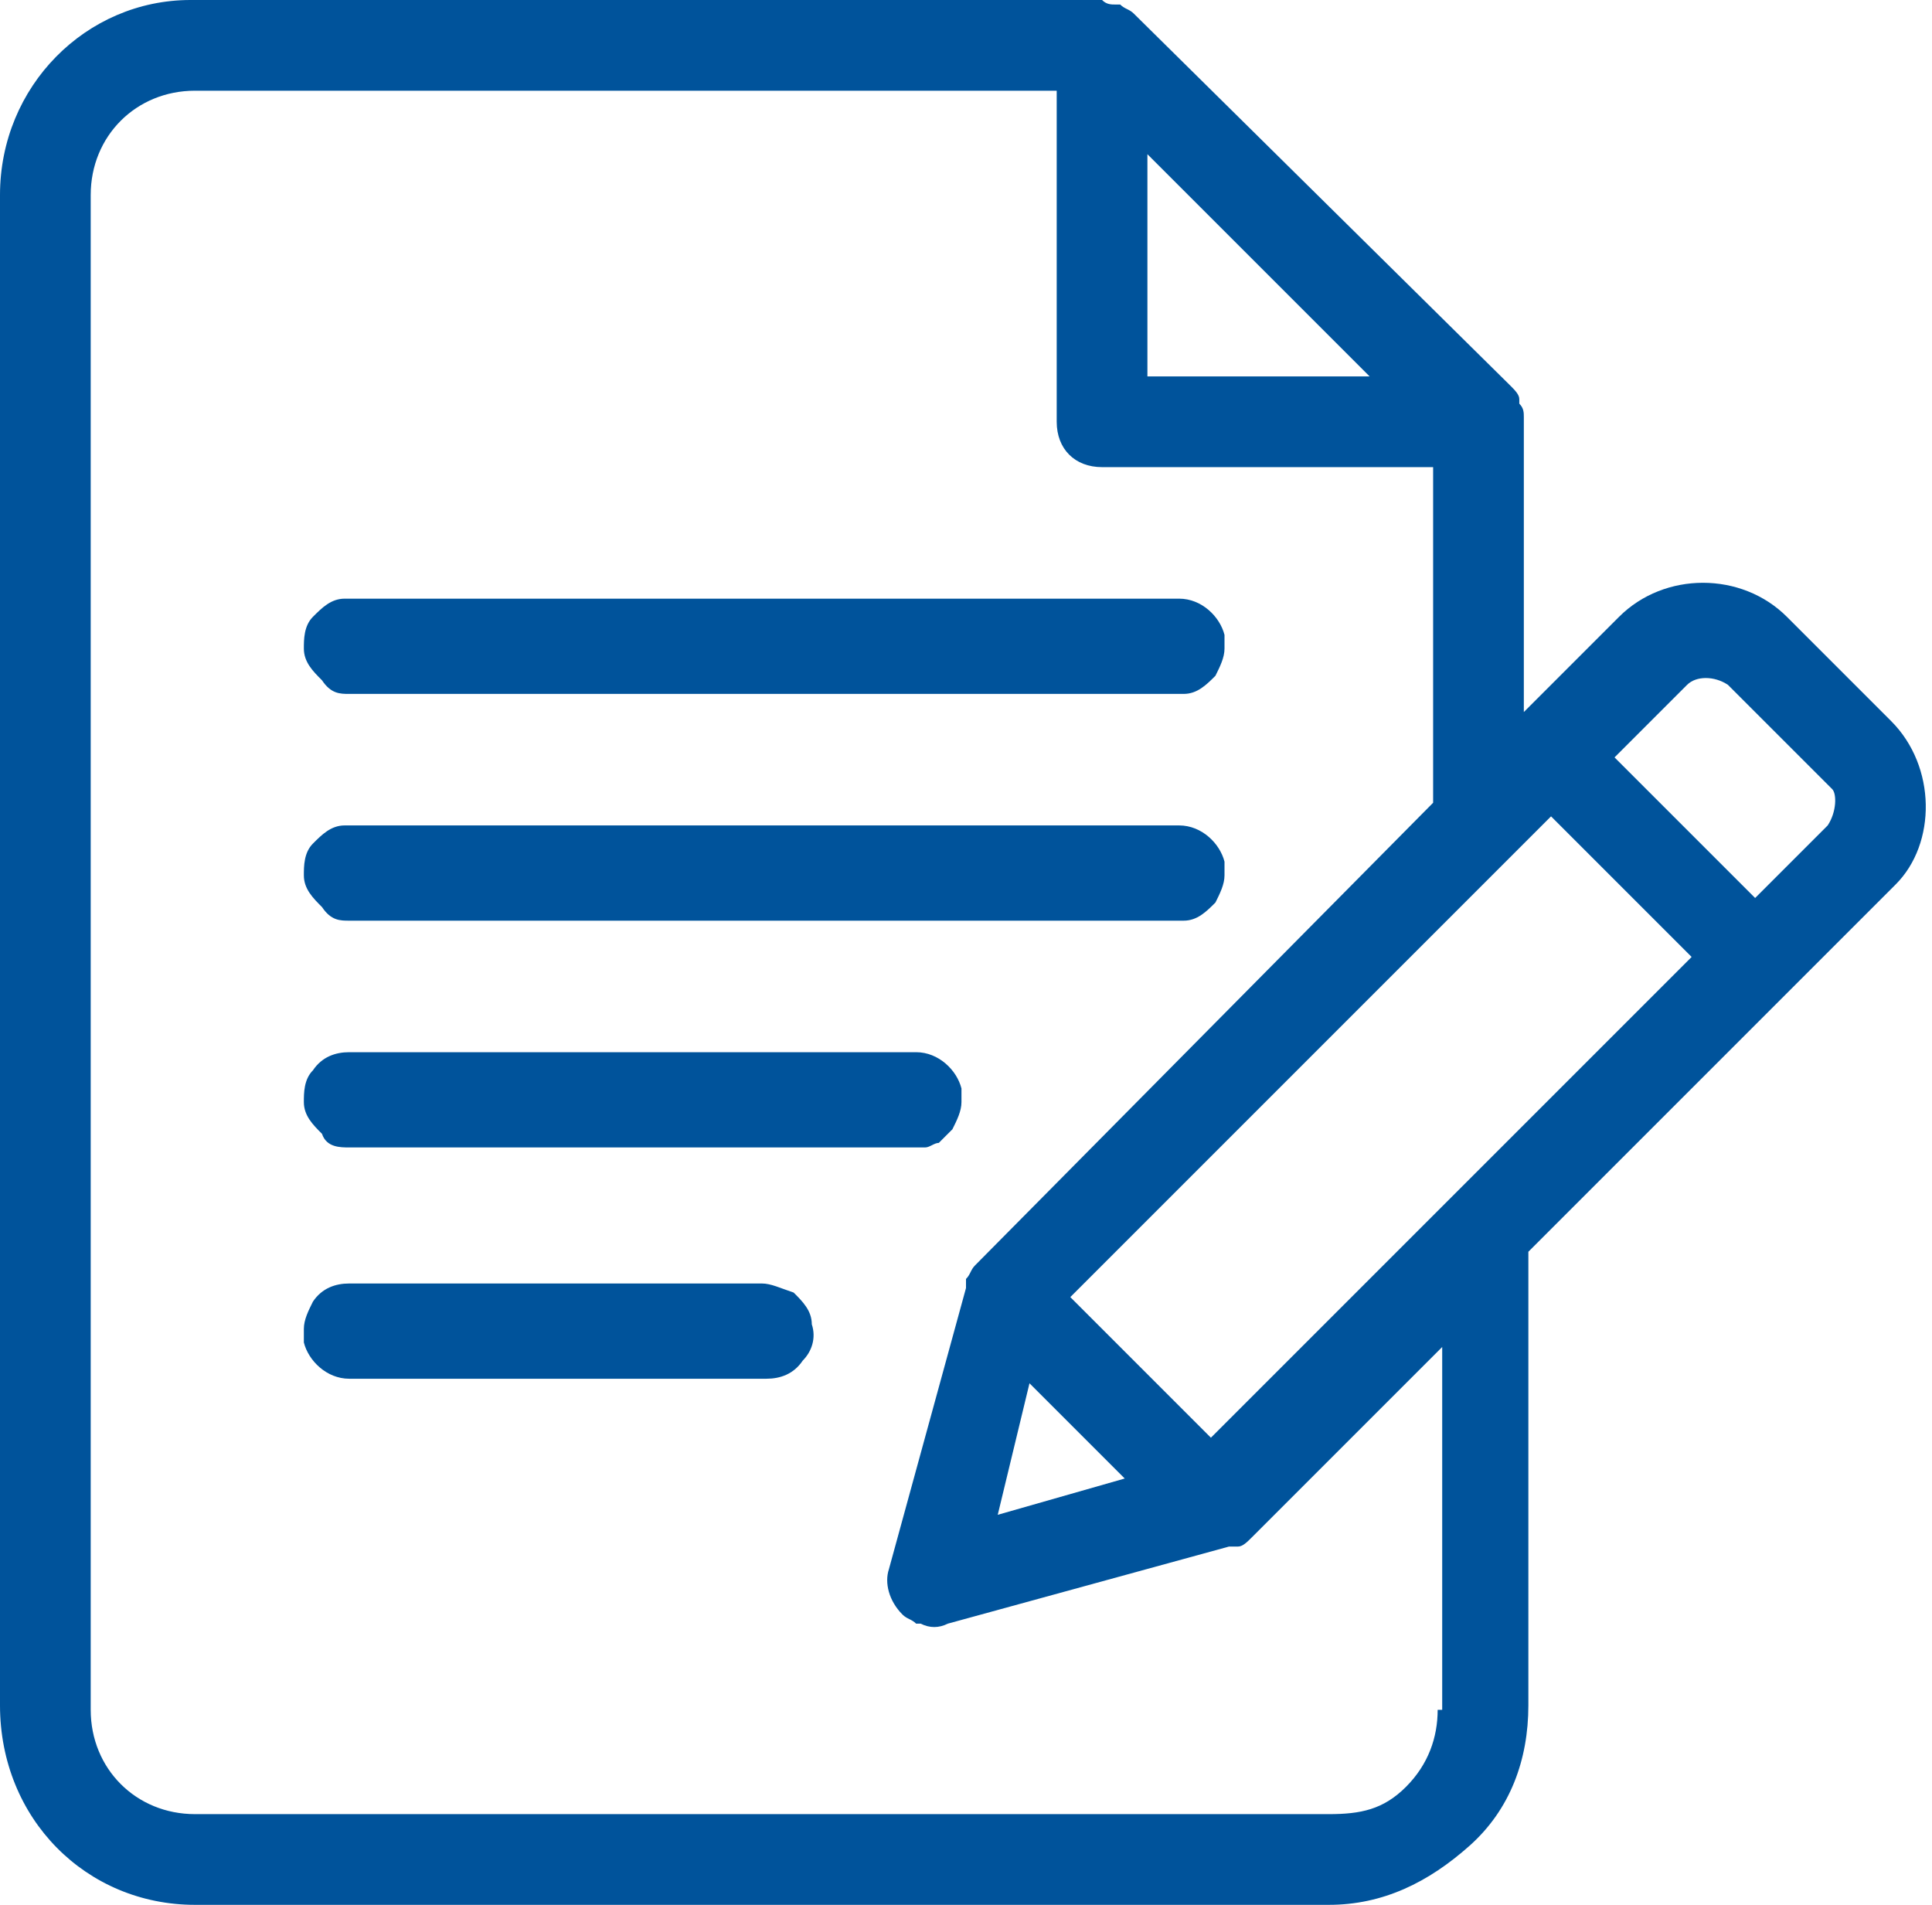 <?xml version="1.0" encoding="utf-8"?>
<!-- Generator: Adobe Illustrator 26.2.1, SVG Export Plug-In . SVG Version: 6.00 Build 0)  -->
<svg version="1.1" id="Layer_1" xmlns="http://www.w3.org/2000/svg" xmlns:xlink="http://www.w3.org/1999/xlink" x="0px" y="0px"
	 viewBox="0 0 42.6 42" style="enable-background:new 0 0 42.6 42;" xml:space="preserve">
<style type="text/css">
	.st0{fill:#00539B;}
</style>
<g>
	<path class="st0" d="M16.8,28.3H7.7c-0.3,0-0.6,0.1-0.8,0.4c-0.1,0.2-0.2,0.4-0.2,0.6c0,0.1,0,0.1,0,0.2c0,0,0,0,0,0.1
		c0.1,0.4,0.5,0.8,1,0.8h9.2c0.3,0,0.6-0.1,0.8-0.4c0.2-0.2,0.3-0.5,0.2-0.8c0-0.3-0.2-0.5-0.4-0.7C17.2,28.4,17,28.3,16.8,28.3z"/>
	<path class="st0" d="M7.7,25.3h12.5c0,0,0,0,0,0c0.1,0,0.1,0,0.2,0c0.1,0,0.2-0.1,0.3-0.1c0.1-0.1,0.2-0.2,0.3-0.3
		c0.1-0.2,0.2-0.4,0.2-0.6c0-0.1,0-0.1,0-0.2c0,0,0,0,0-0.1c-0.1-0.4-0.5-0.8-1-0.8H7.7c-0.3,0-0.6,0.1-0.8,0.4
		c-0.2,0.2-0.2,0.5-0.2,0.7c0,0.3,0.2,0.5,0.4,0.7C7.2,25.3,7.5,25.3,7.7,25.3z"/>
	<path class="st0" d="M7.7,20.3H26c0,0,0.1,0,0.1,0c0.3,0,0.5-0.2,0.7-0.4c0.1-0.2,0.2-0.4,0.2-0.6c0-0.1,0-0.1,0-0.2
		c0,0,0-0.1,0-0.1c-0.1-0.4-0.5-0.8-1-0.8H7.7c0,0-0.1,0-0.1,0c-0.3,0-0.5,0.2-0.7,0.4c-0.2,0.2-0.2,0.5-0.2,0.7
		c0,0.3,0.2,0.5,0.4,0.7C7.3,20.3,7.5,20.3,7.7,20.3z"/>
	<path class="st0" d="M7.7,15.3H26c0,0,0.1,0,0.1,0c0.3,0,0.5-0.2,0.7-0.4c0.1-0.2,0.2-0.4,0.2-0.6c0-0.1,0-0.1,0-0.2
		c0,0,0-0.1,0-0.1c-0.1-0.4-0.5-0.8-1-0.8H7.7c0,0-0.1,0-0.1,0c-0.3,0-0.5,0.2-0.7,0.4c-0.2,0.2-0.2,0.5-0.2,0.7
		c0,0.3,0.2,0.5,0.4,0.7C7.3,15.3,7.5,15.3,7.7,15.3z"/>
	<path class="st0" d="M41.7,15.9l-2.3-2.3c-1-1-2.7-1-3.7,0l-2.1,2.1V9.3c0,0,0,0,0-0.1c0-0.1,0-0.2-0.1-0.3c0,0,0-0.1,0-0.1
		c0-0.1-0.1-0.2-0.2-0.3L25,0.3c0,0,0,0,0,0c-0.1-0.1-0.2-0.1-0.3-0.2c0,0-0.1,0-0.1,0c-0.1,0-0.2,0-0.3-0.1c0,0,0,0-0.1,0h-20
		C1.9,0,0,1.9,0,4.3v33.3C0,40.1,1.9,42,4.3,42h25c0,0,0,0,0,0c1.2,0,2.2-0.5,3.1-1.3s1.3-1.9,1.3-3.1V27.6l5.8-5.8c0,0,0,0,0,0
		l2.3-2.3C42.7,18.6,42.7,16.9,41.7,15.9z M25.3,8.3V3.4l4.9,4.9H25.3z M31.7,37.7c0,0.6-0.2,1.2-0.7,1.7S30,40,29.3,40h0h-25
		C3,40,2,39,2,37.7V4.3C2,3,3,2,4.3,2h19v7.3v0c0,0.6,0.4,1,1,1h7.3v7.4L21.5,27.9l0,0c0,0,0,0,0,0c-0.1,0.1-0.1,0.2-0.2,0.3
		c0,0,0,0.1,0,0.1c0,0,0,0,0,0.1l0,0c0,0,0,0,0,0l-1.7,6.2c-0.1,0.3,0,0.7,0.3,1c0.1,0.1,0.2,0.1,0.3,0.2c0,0,0,0,0.1,0
		c0.2,0.1,0.4,0.1,0.6,0l6.2-1.7c0,0,0.1,0,0.1,0c0,0,0,0,0.1,0c0.1,0,0.2-0.1,0.3-0.2l4.2-4.2V37.7z M22.7,30.5l2.1,2.1L22,33.4
		L22.7,30.5z M26.7,31.7l-3.1-3.1l9.8-9.8l0.8-0.8l3.1,3.1L26.7,31.7z M40.3,18.2l-1.6,1.6l-3.1-3.1l1.6-1.6c0.2-0.2,0.6-0.2,0.9,0
		l2.3,2.3C40.5,17.5,40.5,17.9,40.3,18.2z"/>
</g>
</svg>
